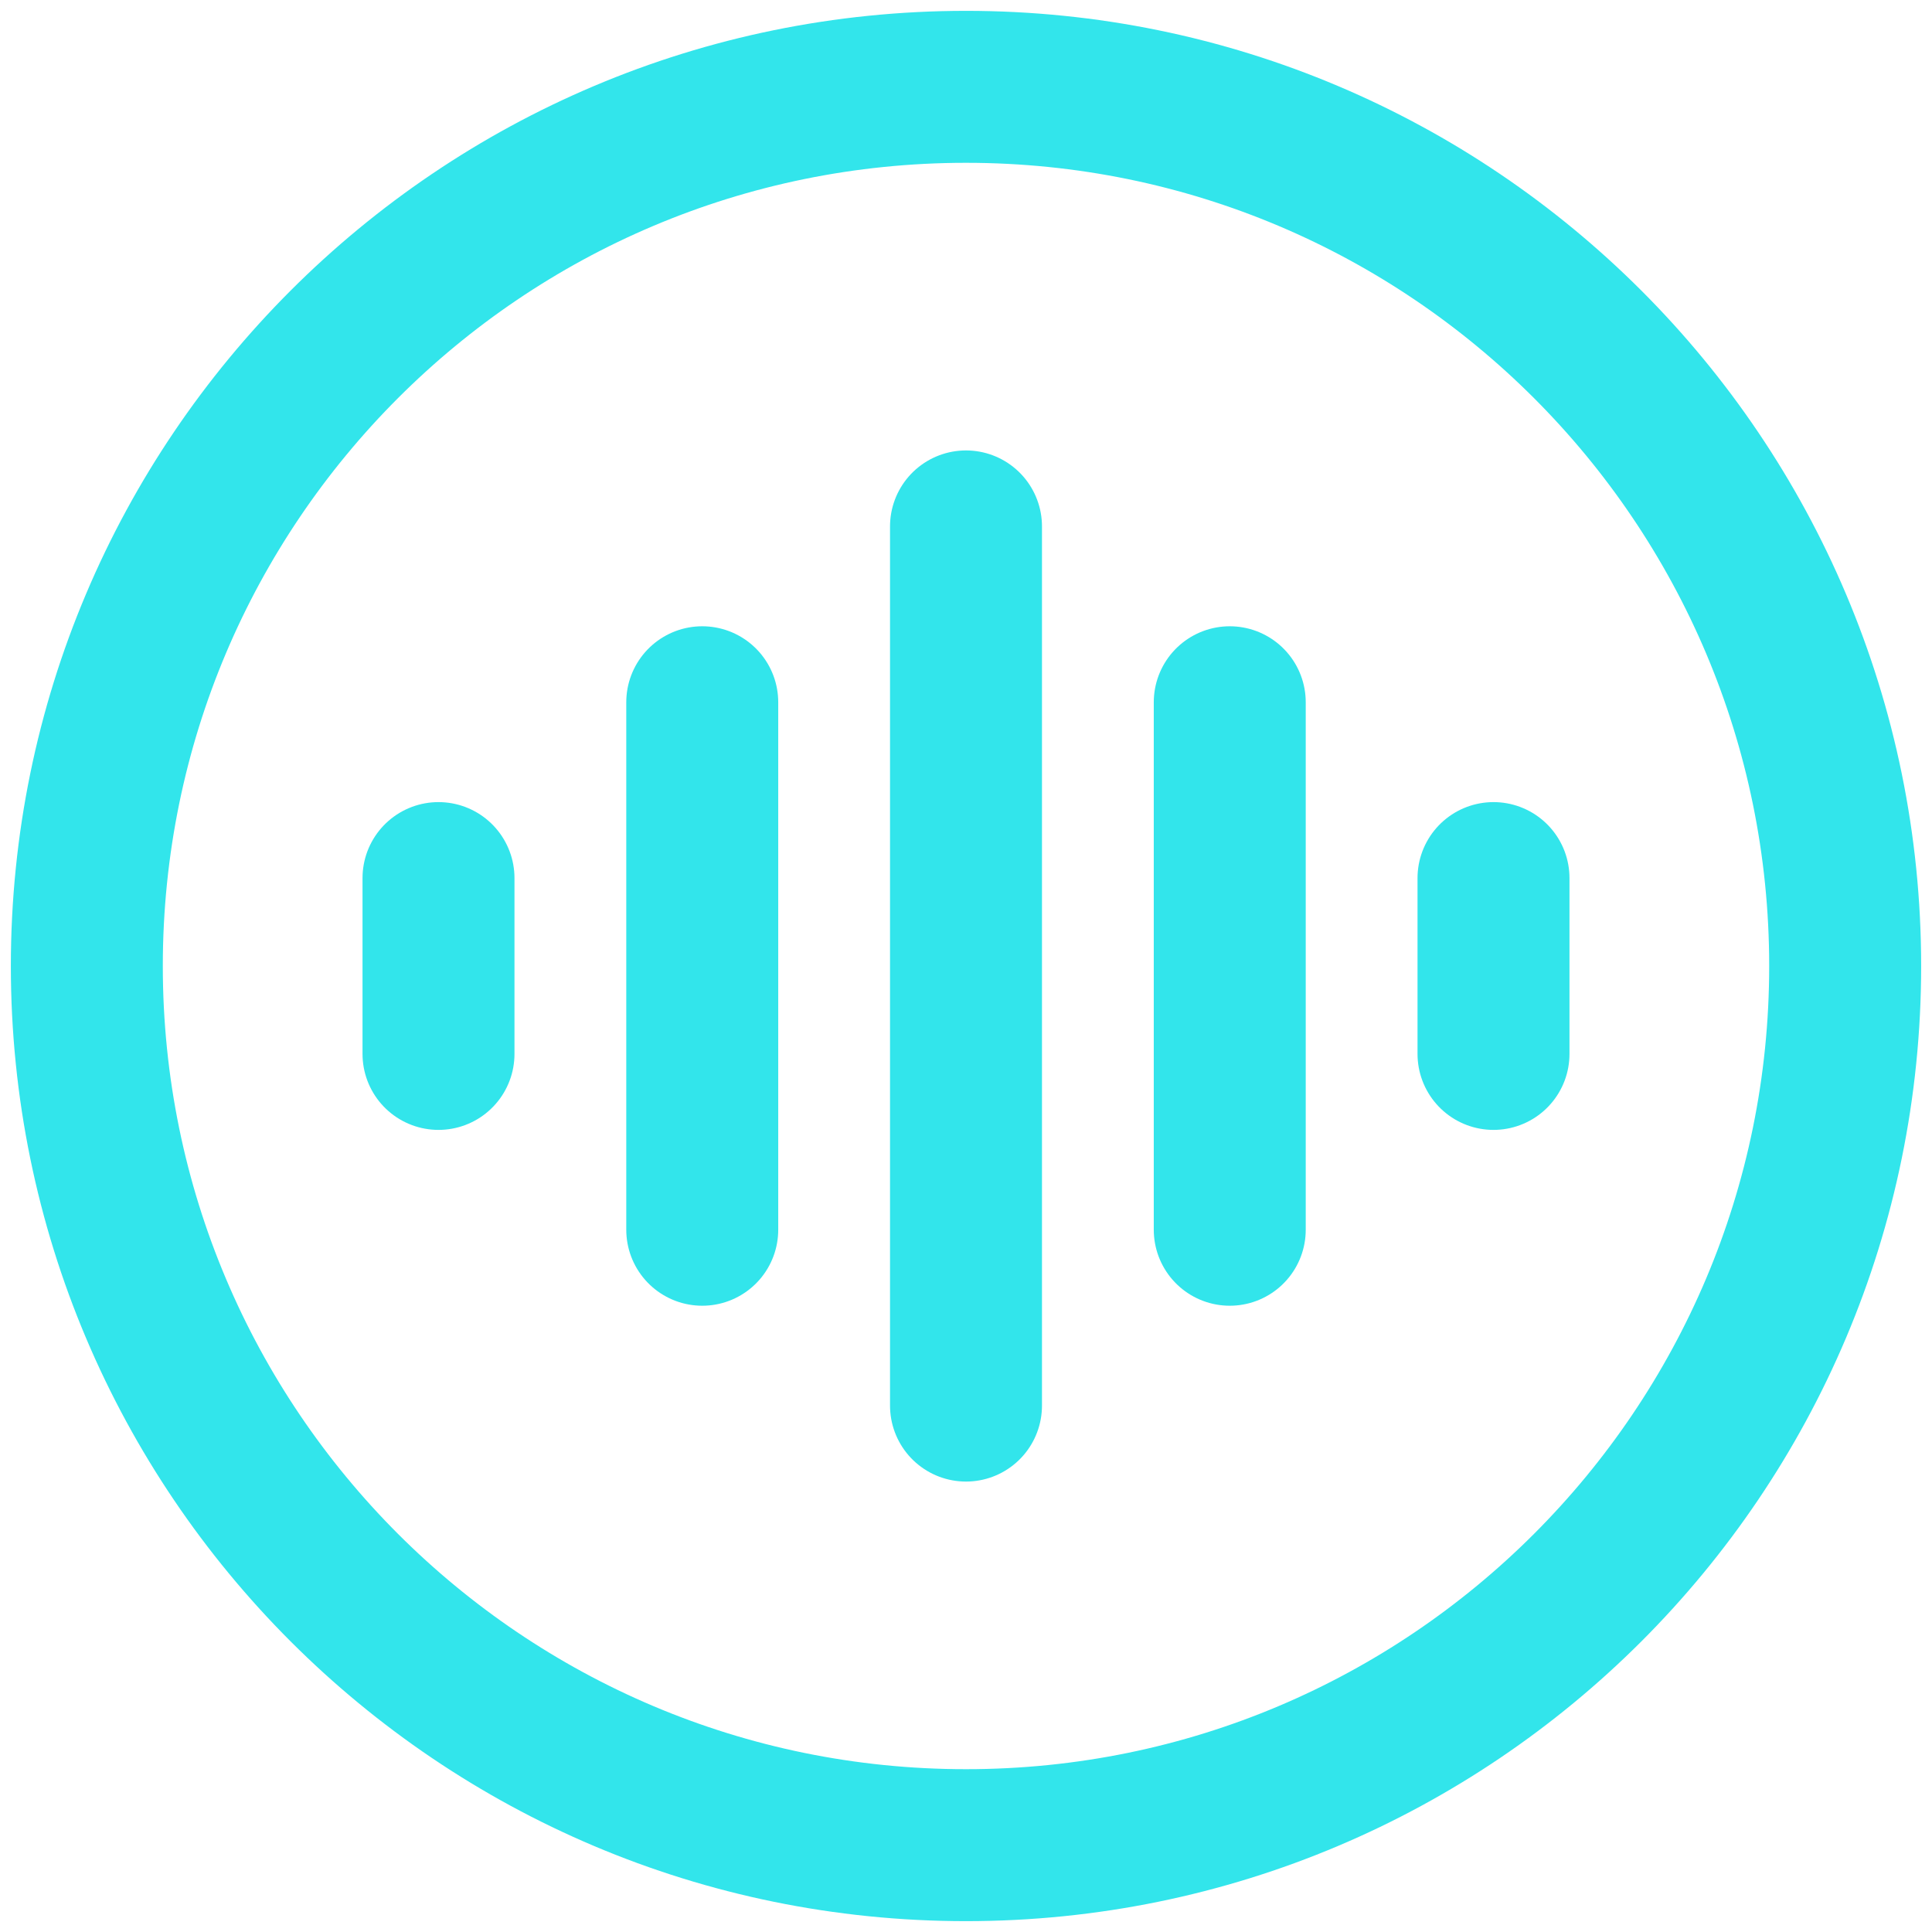 <svg width="89" height="89" viewBox="0 0 89 89" fill="none" xmlns="http://www.w3.org/2000/svg">
<path d="M44.5 85C66.868 85 85 66.868 85 44.5C85 22.132 66.868 4 44.5 4C22.132 4 4 22.132 4 44.5C4 66.868 22.132 85 44.5 85Z" stroke="#32E5EB" stroke-width="7"/>
<path d="M56.65 32.35V56.65M68.8 40.45V48.55M32.35 32.35V56.65M20.2 40.45V48.55M44.5 24.25V64.75" stroke="#32E5EB" stroke-width="7" stroke-linecap="round"/>
</svg>
